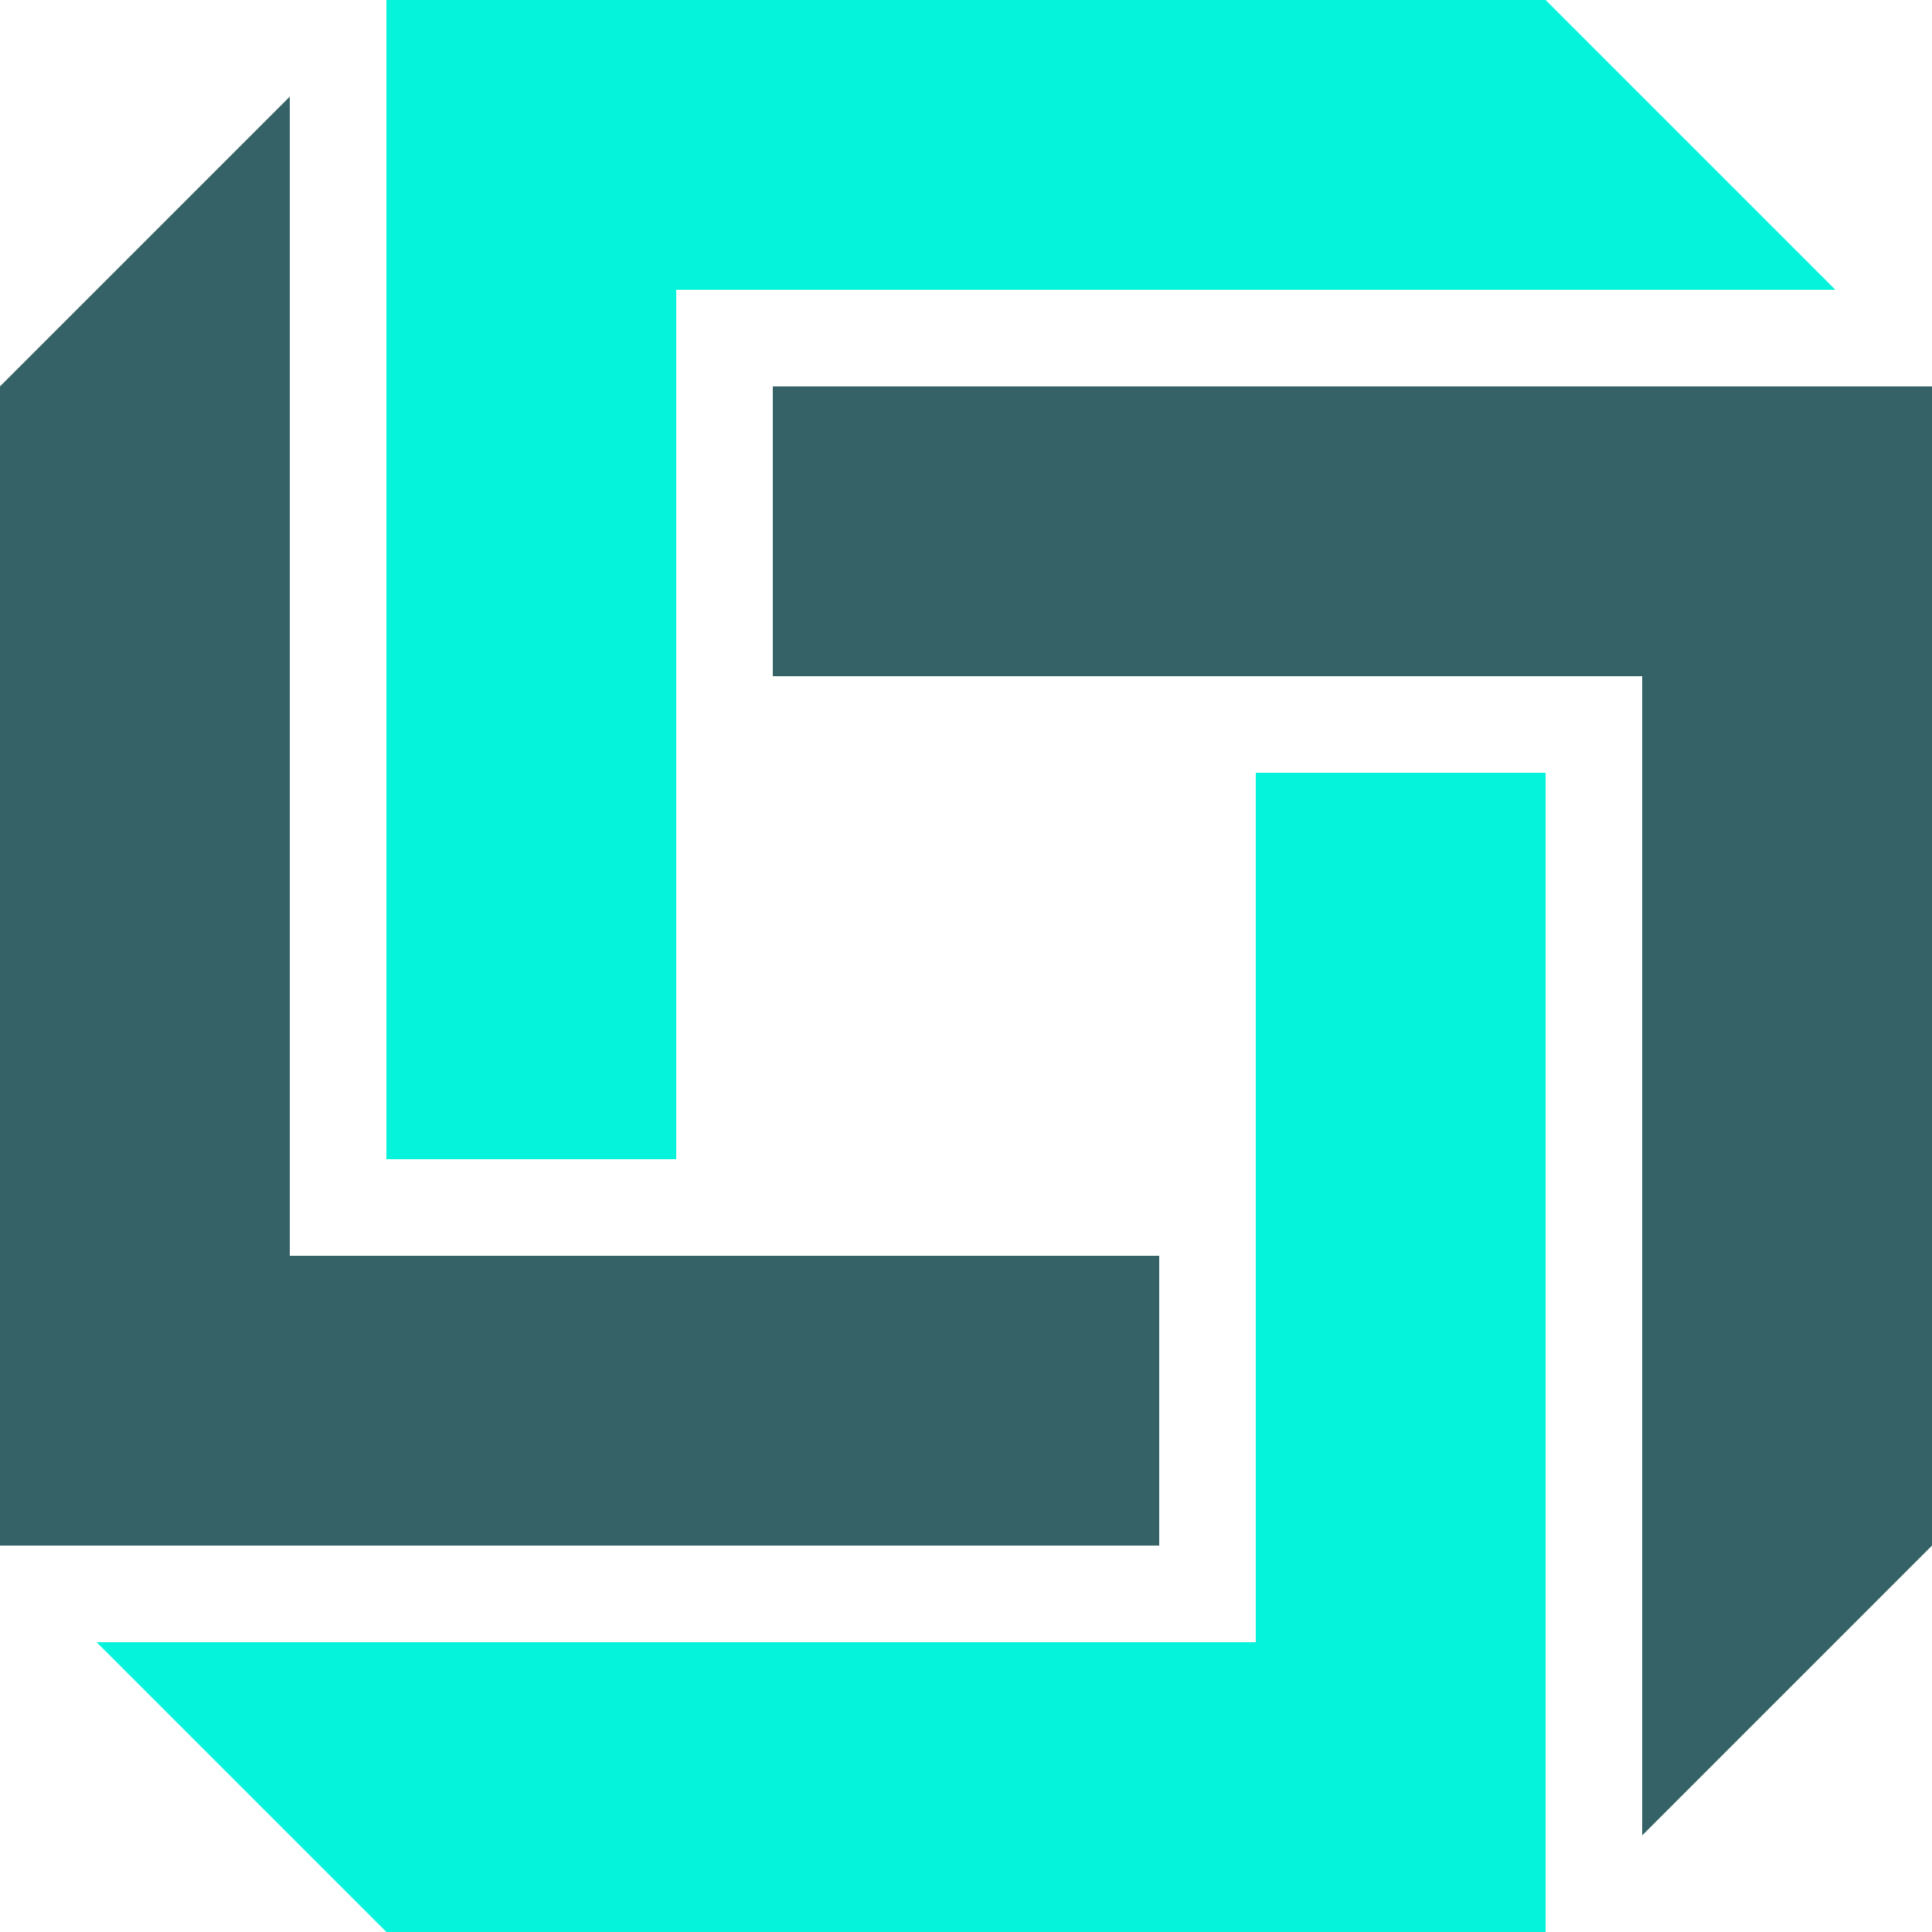 <?xml version="1.0" encoding="UTF-8"?>
<svg xmlns="http://www.w3.org/2000/svg" width="50" height="50" viewBox="0 0 50 50" fill="none">
  <g clip-path="url(#clip0_2218_5751)">
    <path d="M10 0V30H17.5V7.5H47.5L40 0H10Z" fill="#05F3DB"></path>
    <path d="M7.5 2.5L0 10V40H30V32.5H7.5V2.5Z" fill="#356267"></path>
    <path d="M20 10V17.5H42.5V47.5L50 40V10H20Z" fill="#356267"></path>
    <path d="M32.5 20V42.5H2.5L10 50H40V20H32.5Z" fill="#05F3DB"></path>
  </g>
  <defs>
    <clipPath id="clip0_2218_5751">
      <rect width="50" height="50" fill="white"></rect>
    </clipPath>
  </defs>
</svg>
